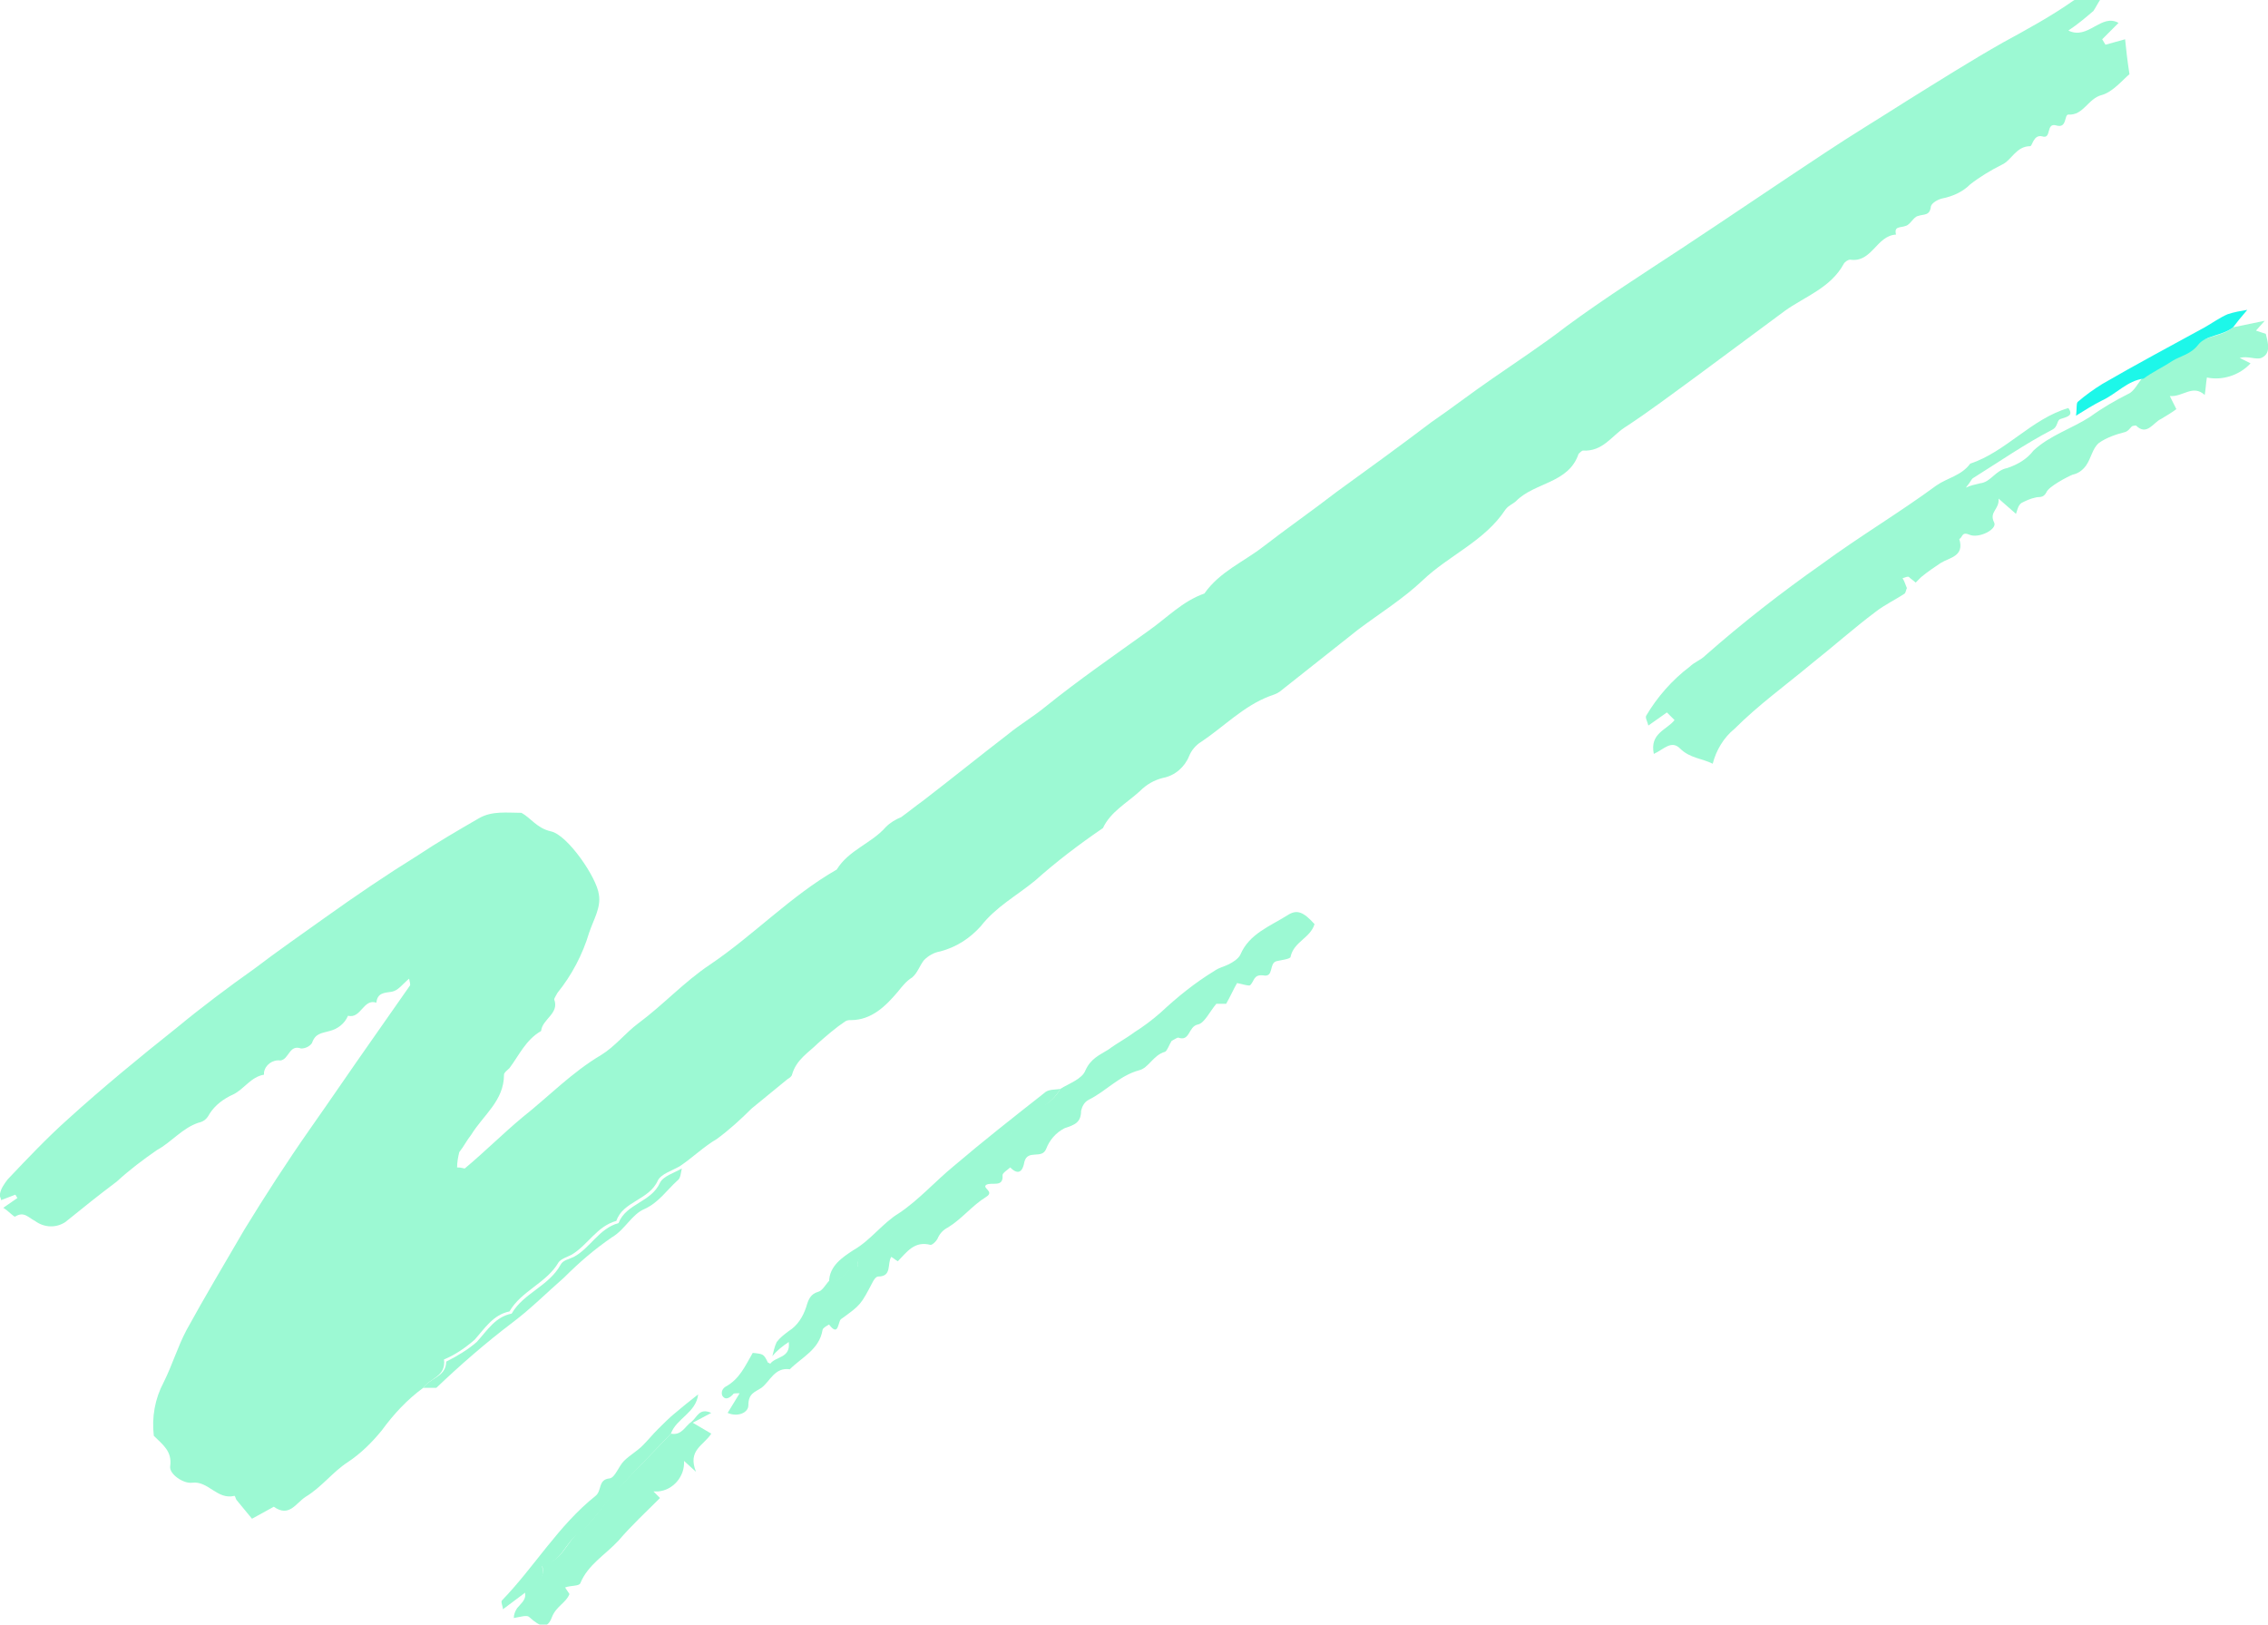 <?xml version="1.0" encoding="utf-8"?>
<!-- Generator: Adobe Illustrator 25.0.1, SVG Export Plug-In . SVG Version: 6.00 Build 0)  -->
<svg version="1.1" id="brush-4" xmlns="http://www.w3.org/2000/svg" xmlns:xlink="http://www.w3.org/1999/xlink" x="0px" y="0px"
	 viewBox="0 0 207.9 148.9" style="enable-background:new 0 0 207.9 148.9;" xml:space="preserve">
<style type="text/css">
	.st0{fill:#9CF9D3;}
	.st1{fill:#1DF7E9;}
</style>
<path id="Fill_403" class="st0" d="M38.8,127.2c-1.5,1.1-2.7,2.4-3.8,3.9c-0.9,1.1-1.9,2.1-3.1,2.9c-1.4,0.9-2.4,2.3-3.9,3.2
	c-0.9,0.6-1.5,1.9-2.9,0.9l-2,1.1c-0.5-0.6-0.9-1.1-1.4-1.7c-0.1-0.1-0.1-0.3-0.2-0.4c-1.6,0.4-2.4-1.4-3.9-1.2
	c-0.8,0.1-2.1-0.8-2-1.5c0.2-1.4-0.7-2-1.5-2.8c-0.2-1.7,0.1-3.4,0.9-4.9c0.8-1.6,1.3-3.3,2.1-4.8c1.7-3.1,3.5-6.1,5.3-9.2
	c1.9-3.1,3.9-6.2,6-9.2c1.9-2.7,3.8-5.5,5.7-8.2c1.2-1.7,2.3-3.3,3.5-5c0-0.1,0-0.2-0.1-0.6c-0.6,0.5-1,1.1-1.6,1.2
	c-0.7,0.1-1.3,0.1-1.4,1c-1.2-0.4-1.4,1.5-2.6,1.2c-0.3,0.7-0.9,1.2-1.7,1.4c-0.7,0.2-1.3,0.2-1.6,1.1c-0.2,0.3-0.6,0.5-1,0.5
	c-1.1-0.4-1.1,1-1.9,1.1c-0.7-0.1-1.4,0.4-1.5,1.1c0,0.1,0,0.1,0,0.2c-1.2,0.2-1.8,1.3-2.8,1.8c-0.9,0.4-1.7,1-2.2,1.8
	c-0.2,0.4-0.5,0.7-1,0.8c-1.5,0.5-2.5,1.8-3.8,2.5c-1.3,0.9-2.5,1.8-3.7,2.9c-1.6,1.2-3.1,2.4-4.7,3.7c-0.9,0.6-2,0.5-2.8-0.1
	c-0.6-0.3-1-0.9-1.8-0.4c-0.1,0.1-0.6-0.5-1.1-0.8l1.3-0.9c-0.1-0.1-0.1-0.2-0.2-0.3l-1.3,0.5c0-0.2-0.2-0.4-0.1-0.6
	c0.1-0.5,0.4-0.9,0.7-1.3c1.8-1.9,3.6-3.8,5.5-5.5c3.2-2.9,6.6-5.7,10-8.4c2.3-1.9,4.7-3.7,7.1-5.4c2.1-1.6,4.4-3.2,6.5-4.7
	c2.8-2,5.6-3.9,8.5-5.7c1.8-1.2,3.7-2.3,5.6-3.4c1.2-0.7,2.6-0.5,3.9-0.5c0.9,0.5,1.4,1.4,2.7,1.7c1.5,0.3,4.2,4.2,4.4,5.8
	c0.2,1.2-0.5,2.3-0.9,3.5c-0.6,2-1.6,3.9-2.9,5.5c-0.1,0.2-0.3,0.5-0.3,0.6c0.5,1.3-1.1,1.8-1.2,2.9c-1.4,0.8-2,2.2-2.9,3.4
	c-0.2,0.2-0.5,0.4-0.5,0.6c0,2.4-1.9,3.7-3,5.5c-0.4,0.5-0.7,1.1-1.1,1.6c-0.1,0.4-0.2,0.9-0.2,1.4c0.4,0,0.6,0.1,0.7,0.1
	c1.8-1.5,3.5-3.2,5.3-4.7c2.4-1.9,4.5-4.1,7.2-5.7c1.3-0.8,2.2-2,3.4-2.9c2.3-1.7,4.2-3.8,6.6-5.4c4-2.7,7.4-6.3,11.6-8.7
	c1.1-1.8,3.2-2.4,4.5-3.9c0.4-0.4,0.9-0.7,1.4-0.9c0.7-0.5,1.3-1,2-1.5c2.6-2,5.2-4.1,7.8-6.1c1.1-0.9,2.3-1.6,3.4-2.5
	c3.1-2.5,6.3-4.7,9.5-7c1.7-1.2,3.1-2.7,5.1-3.4c1.4-2,3.6-2.9,5.4-4.3c2.2-1.7,4.5-3.3,6.7-5c2.9-2.1,5.8-4.2,8.7-6.4
	c1.9-1.3,3.7-2.7,5.6-4c2.3-1.6,4.6-3.1,6.8-4.8c3.4-2.5,7-4.8,10.5-7.1c4.4-2.9,8.8-5.9,13.2-8.8c2.4-1.6,4.9-3.1,7.4-4.7
	c2.9-1.8,5.9-3.7,8.9-5.4c2.2-1.2,4.4-2.4,6.4-3.8c0.5-0.4,1.5-0.1,2.5-0.1c-0.2,0.3-0.4,0.7-0.6,1c-0.7,0.6-1.4,1.2-2.3,1.8
	c1.8,0.9,3-1.6,4.6-0.7l-1.5,1.5l0.3,0.5l1.8-0.5c0.1,1,0.2,1.9,0.4,3.2c-0.6,0.5-1.5,1.6-2.5,1.9c-1.3,0.3-1.7,1.9-3.1,1.8
	c-0.4,0-0.1,1.3-1.1,1c-1-0.3-0.4,1.3-1.3,1c-0.8-0.2-0.9,0.9-1.1,0.9c-1.3,0-1.7,1.3-2.6,1.7c-1,0.5-2,1.1-2.9,1.8
	c-0.7,0.7-1.6,1.1-2.6,1.3c-0.4,0.1-0.9,0.4-1,0.7c-0.1,0.9-0.6,0.7-1.2,0.9c-0.4,0.1-0.7,0.8-1.1,0.9c-0.5,0.2-1.1,0-0.9,0.8
	c-1.8,0.1-2.2,2.6-4.2,2.3c-0.2,0-0.5,0.2-0.6,0.4c-1.2,2.2-3.6,3-5.4,4.3c-2.7,2-5.4,4-8.1,6c-2.2,1.6-4.3,3.2-6.6,4.7
	c-1.2,0.8-2,2.2-3.8,2.1c-0.1,0-0.3,0.2-0.4,0.3c-0.9,2.7-4,2.6-5.7,4.3c-0.3,0.3-0.7,0.4-1,0.8c-1.9,2.9-5.2,4.2-7.6,6.5
	c-1.8,1.7-3.9,3-5.9,4.5c-2.4,1.9-4.8,3.8-7.2,5.7c-0.3,0.2-0.6,0.3-0.9,0.4c-2.4,0.9-4.2,2.8-6.3,4.2c-0.5,0.3-0.9,0.8-1.1,1.3
	c-0.4,1-1.3,1.8-2.4,2c-0.8,0.2-1.5,0.6-2.1,1.2c-1.2,1.1-2.7,1.9-3.4,3.4c-2.2,1.5-4.3,3.1-6.2,4.8c-1.7,1.4-3.6,2.4-5,4.2
	c-1,1.1-2.2,1.9-3.7,2.3c-0.6,0.1-1.1,0.4-1.5,0.8c-0.4,0.5-0.6,1.2-1.1,1.6c-0.5,0.3-0.9,0.8-1.3,1.3c-1.1,1.3-2.4,2.6-4.3,2.6
	c-0.2,0-0.3,0-0.5,0.1c-0.9,0.6-1.7,1.3-2.5,2c-0.9,0.9-2,1.5-2.4,2.9c0,0.1-0.2,0.3-0.4,0.4c-1.1,0.9-2.2,1.8-3.3,2.7
	c-1,1-2.1,2-3.2,2.8c-1.2,0.7-2.2,1.7-3.4,2.5c-0.7,0.4-1.7,0.7-2,1.3c-0.8,1.8-3.2,1.9-3.8,3.7c-1.8,0.5-2.6,2.2-4.1,3.1
	c-0.4,0.2-1,0.4-1.2,0.7c-1.1,1.9-3.4,2.6-4.5,4.5c-1.5,0.3-2.3,1.6-3.2,2.6c-0.8,0.7-1.8,1.4-2.8,1.8
	C40.9,126.2,39.4,126.3,38.8,127.2"/>
<path id="Fill_405" class="st0" d="M204.7,30l2.9-0.6l-0.8,0.9l0.9,0.3c0.2,0.8,0.5,1.8-0.4,2.2c-0.5,0.2-1.2-0.2-2,0l1,0.5
	c-1,1.1-2.6,1.6-4,1.3c-0.1,0.6-0.1,1-0.2,1.6c-1.1-1-2,0.2-3.2,0.1l0.6,1.2c-0.4,0.3-0.9,0.6-1.4,0.9c-0.7,0.3-1.3,1.6-2.3,0.6
	c0,0-0.3,0-0.4,0.1c-0.2,0.2-0.3,0.4-0.6,0.5c-0.8,0.2-1.7,0.5-2.4,1c-0.6,0.5-0.7,1.4-1.2,2.1c-0.3,0.4-0.7,0.7-1.2,0.8
	c-0.5,0.2-2.2,1.1-2.4,1.6c-0.3,0.6-0.7,0.4-1,0.5c-0.5,0.1-0.9,0.3-1.3,0.5c-0.3,0.2-0.4,0.7-0.5,1l-1.6-1.4c0.1,1-0.9,1.2-0.4,2.2
	c0.3,0.6-1.4,1.5-2.3,1.1c-0.7-0.3-0.6,0.3-0.9,0.4c0.5,1.6-0.9,1.7-1.7,2.2c-0.6,0.4-1.2,0.8-1.8,1.3c-0.2,0.2-0.3,0.3-0.5,0.5
	c-0.2-0.2-0.4-0.3-0.6-0.5c-0.1-0.1-0.3,0-0.6,0.1c0.2,0.3,0.3,0.7,0.4,0.9c-0.1,0.2-0.1,0.4-0.2,0.5c-0.9,0.6-1.8,1-2.7,1.7
	c-2,1.5-3.9,3.2-5.8,4.7c-2.4,2-4.9,3.8-7.1,6c-1,0.8-1.7,2-2,3.2c-1-0.5-2.1-0.5-3-1.4c-0.8-0.8-1.5,0.1-2.4,0.5
	c-0.4-1.9,1.2-2.2,1.9-3.1l-0.7-0.7l-1.7,1.2c-0.1-0.4-0.3-0.7-0.2-0.9c1-1.7,2.4-3.3,4-4.5c0.4-0.4,1-0.6,1.4-1
	c3.4-3,7-5.8,10.7-8.4c3.4-2.5,7.1-4.7,10.5-7.2c1-0.7,2.3-0.9,3.1-2c3.3-1.1,5.6-4.1,9-5.1c0.5,0.7-0.1,0.8-0.7,1
	c-0.4,0.1-0.2,0.7-0.8,1c-2.5,1.3-4.8,2.9-7.2,4.4c-0.2,0.1-0.2,0.3-0.7,0.9c0.4-0.2,0.9-0.3,1.3-0.4c1-0.1,1.4-1.2,2.5-1.4
	c0.9-0.3,1.8-0.8,2.4-1.6c1.5-1.4,3.5-2,5.2-3.1c1.1-0.8,2.3-1.5,3.5-2.1c0.5-0.2,0.9-1,1.3-1.5c0.9-0.5,1.8-1,2.6-1.6
	c0.8-0.5,1.7-0.6,2.4-1.5C202.2,30.8,203.8,30.8,204.7,30"/>
<path id="Fill_407" class="st0" d="M97.2,99.8c0.8-0.5,2-0.9,2.3-1.7c0.5-1.1,1.3-1.4,2.1-1.9c0.8-0.6,1.6-1,2.4-1.6
	c0.8-0.5,1.6-1.1,2.4-1.8c1.5-1.4,3.1-2.7,4.9-3.8c0.4-0.3,0.9-0.4,1.3-0.6s0.9-0.5,1.1-0.9c0.8-1.9,2.7-2.6,4.3-3.6
	c0.9-0.6,1.5-0.3,2.5,0.8c-0.4,1.3-1.9,1.6-2.2,3c0,0.2-0.9,0.3-1.3,0.4c-0.7,0.2-0.2,1.5-1.2,1.3c-0.9-0.1-0.8,0.5-1.2,0.9
	c-0.1,0.1-0.7-0.1-1.2-0.2c-0.3,0.5-0.6,1.2-1,1.9h-0.9c-0.6,0.7-1.1,1.8-1.7,1.9c-0.9,0.2-0.7,1.6-1.8,1.2c-0.1,0-0.4,0.2-0.6,0.3
	c-0.2,0.3-0.4,0.9-0.6,1c-1.1,0.3-1.5,1.5-2.4,1.7c-1.8,0.5-3,1.9-4.6,2.7c-0.4,0.2-0.6,0.6-0.7,1c0,1.1-0.6,1.3-1.5,1.6
	c-0.8,0.4-1.4,1.1-1.7,1.9c-0.4,1-1.7,0-2,1.2c-0.1,0.6-0.4,1.4-1.3,0.5c-0.2,0.2-0.7,0.5-0.7,0.7c0.1,1.2-1,0.6-1.5,0.9
	c-0.4,0.3,0.8,0.6,0,1.1c-1.3,0.8-2.2,2-3.5,2.8c-0.4,0.2-0.7,0.5-0.9,0.9c-0.1,0.3-0.5,0.7-0.7,0.7c-1.5-0.4-2.2,0.7-3,1.5
	c-0.2-0.1-0.4-0.3-0.6-0.4c-0.4,0.6,0.1,1.8-1.2,1.8c-0.2,0-0.4,0.3-0.5,0.5c-1.1,2.1-1.1,2.1-2.9,3.4c-0.3,0.2-0.2,1.7-1.1,0.5
	c0,0-0.6,0.3-0.6,0.5c-0.3,1.8-1.9,2.5-3,3.6c-1.4-0.2-1.8,1.1-2.6,1.7c-0.6,0.4-1.2,0.5-1.2,1.6c0,0.7-1,1.1-1.9,0.7l1.1-1.8
	c-0.4,0-0.6,0-0.6,0.1c-0.3,0.3-0.7,0.6-1,0.1c-0.1-0.3,0-0.6,0.3-0.8c1.3-0.7,1.8-1.9,2.5-3.1c1,0.1,1,0.1,1.4,0.9
	c0.1,0,0.2,0.1,0.2,0.1c0.5-0.7,1.9-0.5,1.7-2c-0.6,0.4-1.1,0.8-1.5,1.3c0.1-0.4,0.2-0.9,0.4-1.3c0.3-0.4,0.7-0.7,1.1-1
	c0.8-0.5,1.3-1.3,1.6-2.2c0.2-0.7,0.4-1.2,1.1-1.4c0.4-0.1,0.7-0.7,1-1c1.2,0.3,1.5-1.3,2.6-1.3c-0.1-1.4,1.3-1.5,2-1.9
	c1-0.5,1.2-1.6,2.2-2.1c1.1-0.6,2.2-1.4,3.1-2.3c1.8-1.6,3.6-3.3,5.4-4.9c0.2-0.2,0.6-0.3,0.8-0.5c0.6-0.5,1.2-1.2,1.9-1.7
	c0.5-0.4,1-1,1.5-1.3C96.2,101.1,96.8,100.5,97.2,99.8"/>
<path id="Fill_409" class="st0" d="M61.5,131.4c1,0.2,1.3-0.7,1.9-1.1c0.5-0.4,0.7-1.3,1.8-0.8l-1.7,0.9l1.7,1
	c-0.7,1.1-2.2,1.5-1.4,3.5l-1.1-1c0.1,1.4-1,2.7-2.4,2.8c-0.1,0-0.3,0-0.4,0l0.6,0.6c-1.3,1.3-2.6,2.5-3.8,3.9
	c-1.2,1.3-2.8,2.2-3.5,3.9c-0.1,0.3-0.9,0.2-1.4,0.4l0.4,0.6c-0.3,0.8-1.2,1.1-1.6,2.1c-0.4,1.1-1,1-2.1,0c-0.2-0.2-0.8,0-1.4,0.1
	c0-0.3,0.1-0.6,0.3-0.9c0.4-0.5,0.9-0.8,0.7-1.5c0.6-0.7,2-1,1.6-2.4c0,0,0.1-0.2,0.2-0.2c1.6-0.2,2-1.9,3.1-2.8
	c1.3-0.9,2.2-2.5,3.3-3.7C58,135,59.8,133.2,61.5,131.4"/>
<path id="Fill_411" class="st0" d="M97.2,99.8c-0.4,0.7-1,1.3-1.7,1.7c-0.5,0.3-1,0.9-1.5,1.3c-0.7,0.5-1.2,1.1-1.9,1.7
	c-0.2,0.2-0.6,0.3-0.8,0.5c-1.8,1.6-3.6,3.3-5.4,4.9c-0.9,0.9-2,1.7-3.1,2.3c-1,0.5-1.2,1.6-2.2,2.1c-0.7,0.4-2.1,0.5-2,1.9
	c-1.1,0-1.4,1.5-2.6,1.3c0-1.5,1.3-2.3,2.2-2.9c1.6-0.9,2.7-2.5,4.2-3.4c1.8-1.2,3.3-2.9,5-4.3c2.7-2.3,5.5-4.5,8.3-6.7
	C96.1,99.8,96.7,99.9,97.2,99.8"/>
<path id="Fill_413" class="st0" d="M61.5,131.4c-1.7,1.8-3.5,3.6-5.2,5.5c-1.1,1.2-2,2.7-3.3,3.7c-1.2,0.8-1.5,2.5-3.1,2.8
	c-0.1,0-0.2,0.1-0.2,0.2c0.4,1.4-1,1.7-1.6,2.4l-2,1.5c0-0.3-0.2-0.6-0.1-0.8c3-3.1,5.2-6.9,8.6-9.6c0.6-0.5,0.2-1.5,1.3-1.6
	c0.5-0.1,0.8-1.1,1.3-1.6c0.5-0.5,1.2-0.9,1.7-1.4c0.5-0.5,0.9-1,1.4-1.5c0.5-0.5,1.1-1.1,1.6-1.5c0.6-0.5,1.2-1,2.1-1.7
	C63.8,129.5,62,130,61.5,131.4"/>
<path id="Fill_415" class="st0" d="M38.8,127.2c0.6-0.9,2.1-1,2.1-2.4c1-0.5,2-1.1,2.8-1.8c1-1.1,1.7-2.3,3.2-2.6
	c1.1-1.9,3.4-2.5,4.5-4.5c0.2-0.4,0.8-0.5,1.2-0.7c1.5-0.8,2.3-2.6,4.1-3.1c0.7-1.8,3-1.9,3.8-3.7c0.3-0.6,1.3-0.9,2-1.3
	c-0.1,0.4-0.1,0.9-0.4,1.1c-1,0.9-1.7,2-3,2.6c-1.2,0.5-1.8,1.9-3,2.6c-1.6,1.1-3,2.3-4.4,3.7c-1.6,1.4-3.1,2.9-4.7,4.1
	c-2.5,1.9-4.8,3.9-7,6L38.8,127.2z"/>
<path id="Fill_417" class="st1" d="M204.7,30c-1,0.8-2.5,0.7-3.2,1.6c-0.7,0.9-1.6,1-2.4,1.5c-0.9,0.6-1.8,1-2.6,1.6
	c-1.5,0.2-2.5,1.4-3.8,2c-0.8,0.4-1.6,0.9-2.4,1.4c0.1-0.7,0-1.2,0.2-1.3c0.7-0.6,1.4-1.1,2.2-1.6c3.1-1.8,6.3-3.5,9.4-5.2
	c0.7-0.4,1.4-0.9,2.1-1.2c0.6-0.2,1.2-0.3,1.8-0.4C205.4,29.1,205,29.6,204.7,30"/>
</svg>
